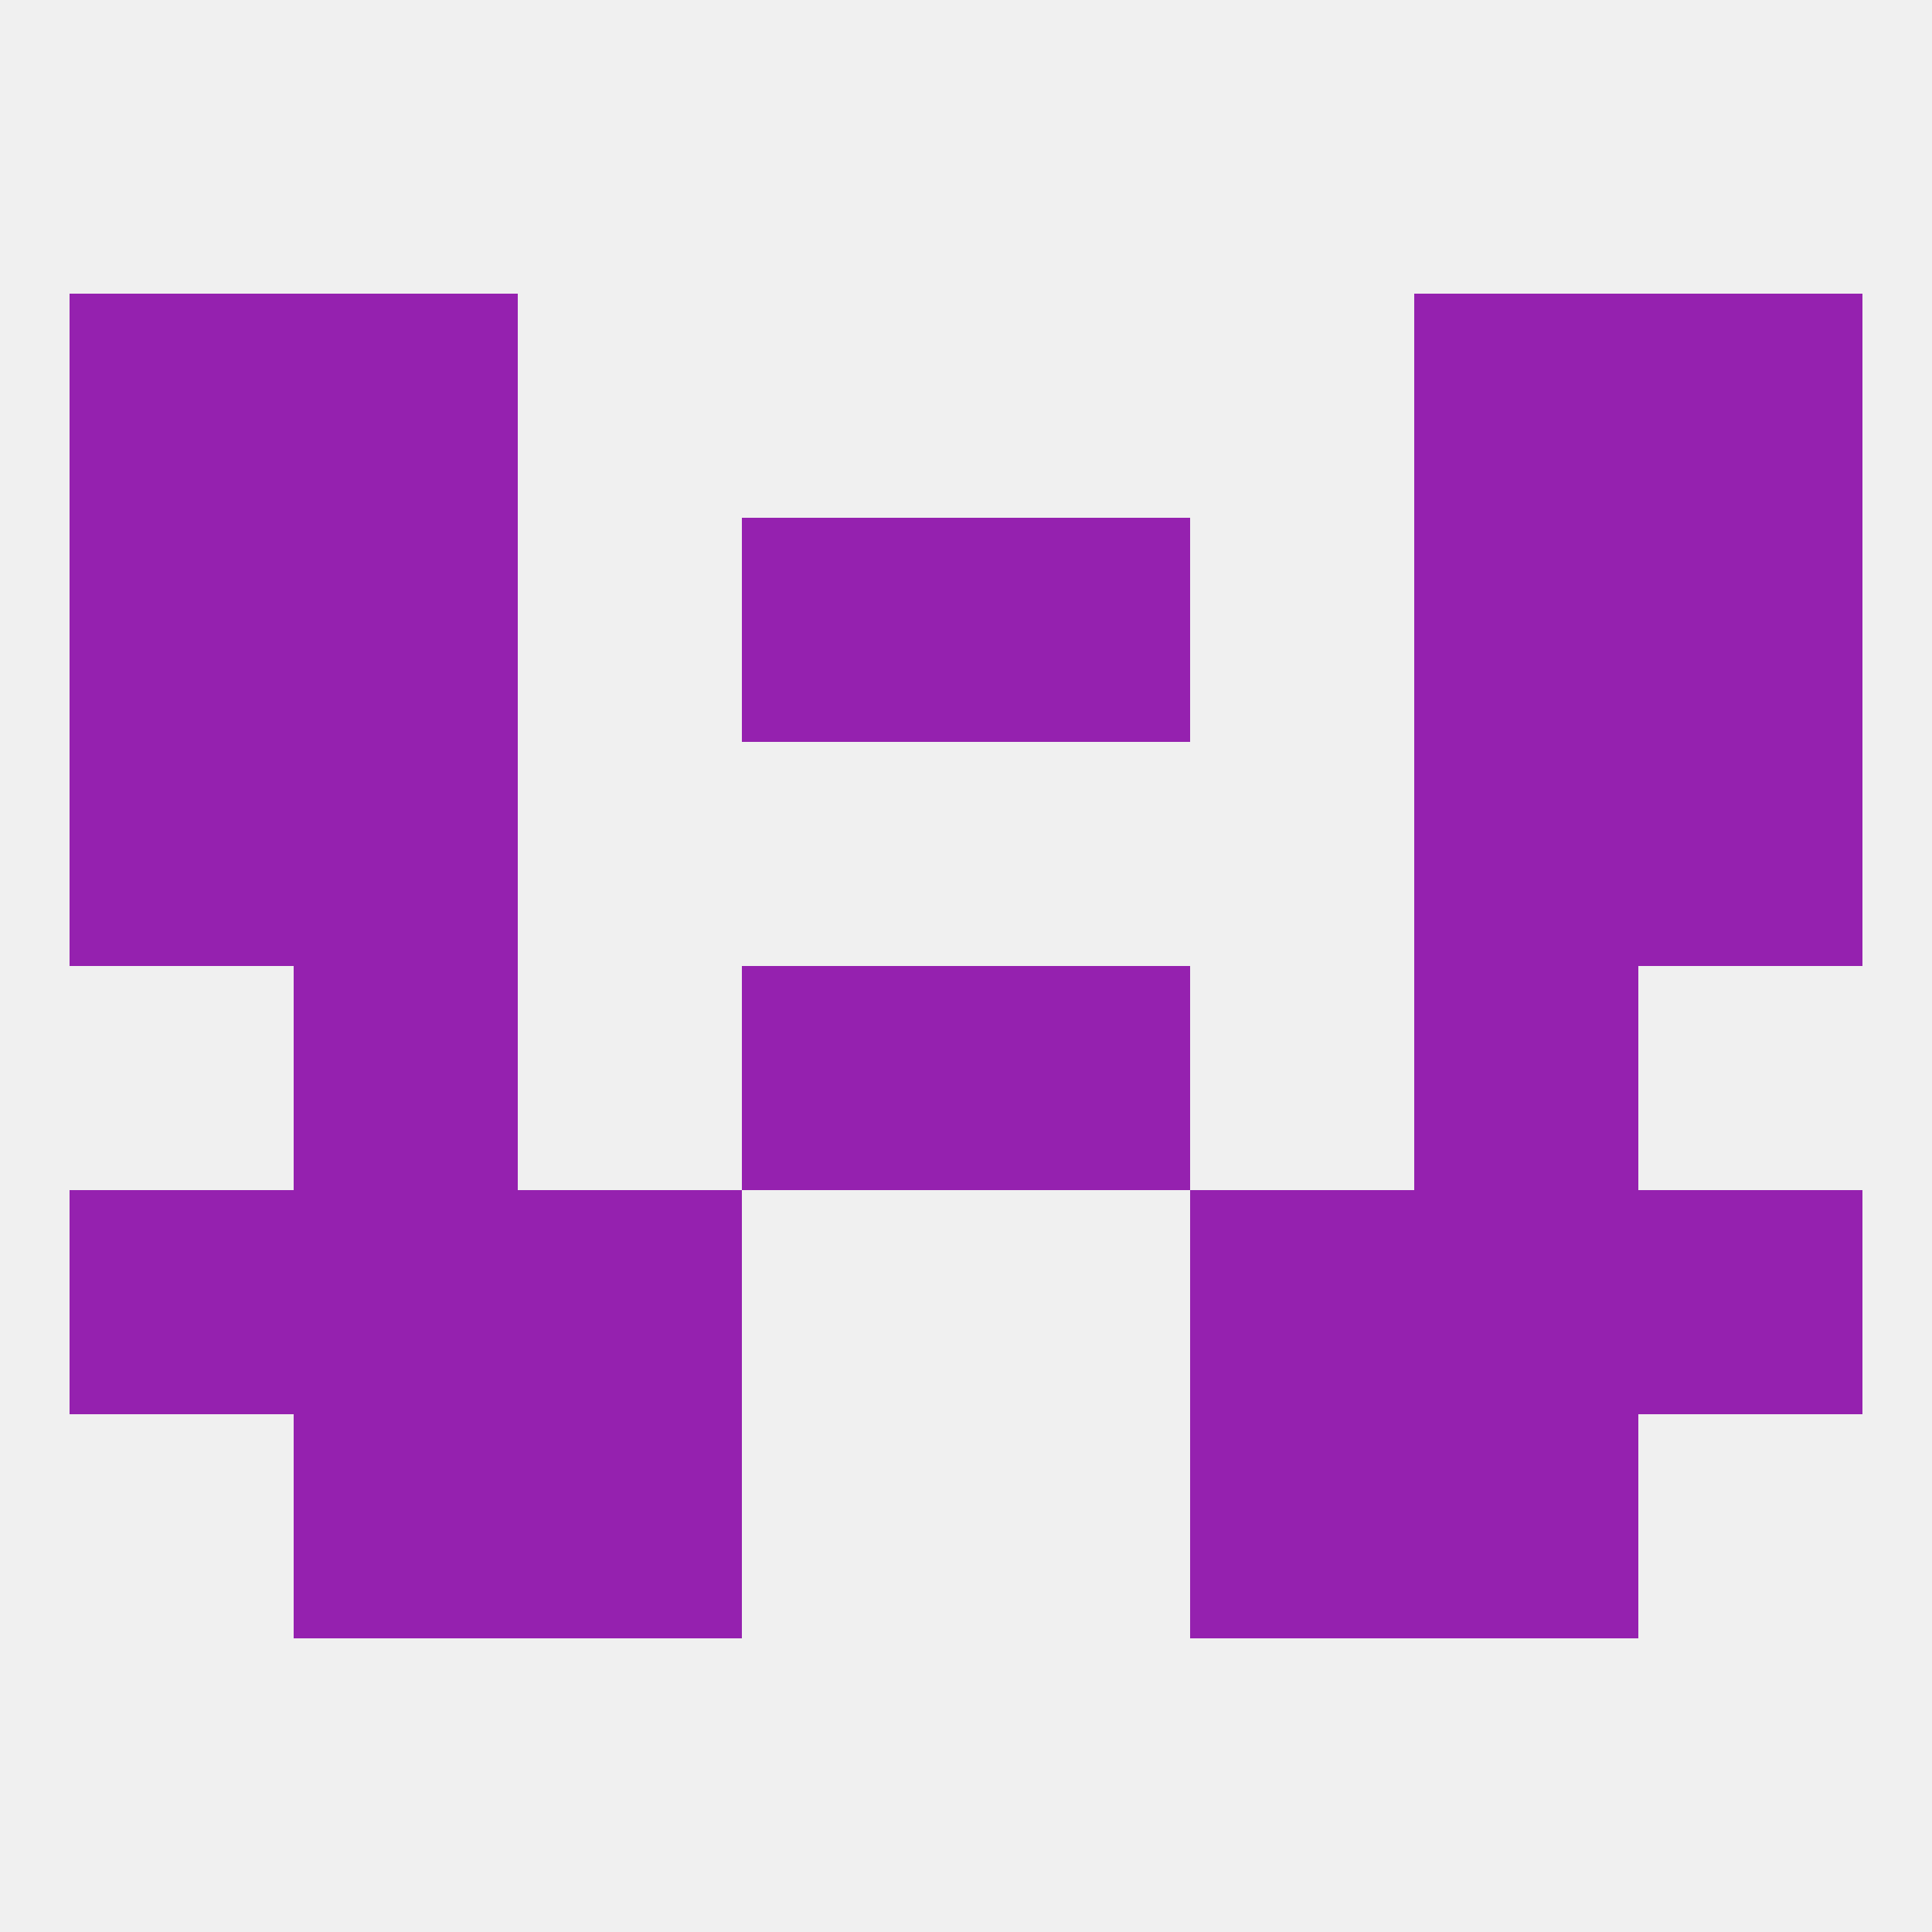 
<!--   <?xml version="1.0"?> -->
<svg version="1.1" baseprofile="full" xmlns="http://www.w3.org/2000/svg" xmlns:xlink="http://www.w3.org/1999/xlink" xmlns:ev="http://www.w3.org/2001/xml-events" width="250" height="250" viewBox="0 0 250 250" >
	<rect width="100%" height="100%" fill="rgba(240,240,240,255)"/>

	<rect x="9" y="154" width="29" height="29" fill="rgba(149,33,175,255)"/>
	<rect x="212" y="154" width="29" height="29" fill="rgba(149,33,175,255)"/>
	<rect x="38" y="154" width="29" height="29" fill="rgba(149,33,175,255)"/>
	<rect x="183" y="154" width="29" height="29" fill="rgba(149,33,175,255)"/>
	<rect x="67" y="154" width="29" height="29" fill="rgba(149,33,175,255)"/>
	<rect x="154" y="154" width="29" height="29" fill="rgba(149,33,175,255)"/>
	<rect x="38" y="125" width="29" height="29" fill="rgba(149,33,175,255)"/>
	<rect x="183" y="125" width="29" height="29" fill="rgba(149,33,175,255)"/>
	<rect x="96" y="125" width="29" height="29" fill="rgba(149,33,175,255)"/>
	<rect x="125" y="125" width="29" height="29" fill="rgba(149,33,175,255)"/>
	<rect x="183" y="183" width="29" height="29" fill="rgba(149,33,175,255)"/>
	<rect x="67" y="183" width="29" height="29" fill="rgba(149,33,175,255)"/>
	<rect x="154" y="183" width="29" height="29" fill="rgba(149,33,175,255)"/>
	<rect x="38" y="183" width="29" height="29" fill="rgba(149,33,175,255)"/>
	<rect x="9" y="96" width="29" height="29" fill="rgba(149,33,175,255)"/>
	<rect x="212" y="96" width="29" height="29" fill="rgba(149,33,175,255)"/>
	<rect x="38" y="96" width="29" height="29" fill="rgba(149,33,175,255)"/>
	<rect x="183" y="96" width="29" height="29" fill="rgba(149,33,175,255)"/>
	<rect x="38" y="38" width="29" height="29" fill="rgba(149,33,175,255)"/>
	<rect x="183" y="38" width="29" height="29" fill="rgba(149,33,175,255)"/>
	<rect x="9" y="38" width="29" height="29" fill="rgba(149,33,175,255)"/>
	<rect x="212" y="38" width="29" height="29" fill="rgba(149,33,175,255)"/>
	<rect x="9" y="67" width="29" height="29" fill="rgba(149,33,175,255)"/>
	<rect x="212" y="67" width="29" height="29" fill="rgba(149,33,175,255)"/>
	<rect x="96" y="67" width="29" height="29" fill="rgba(149,33,175,255)"/>
	<rect x="125" y="67" width="29" height="29" fill="rgba(149,33,175,255)"/>
	<rect x="38" y="67" width="29" height="29" fill="rgba(149,33,175,255)"/>
	<rect x="183" y="67" width="29" height="29" fill="rgba(149,33,175,255)"/>
</svg>